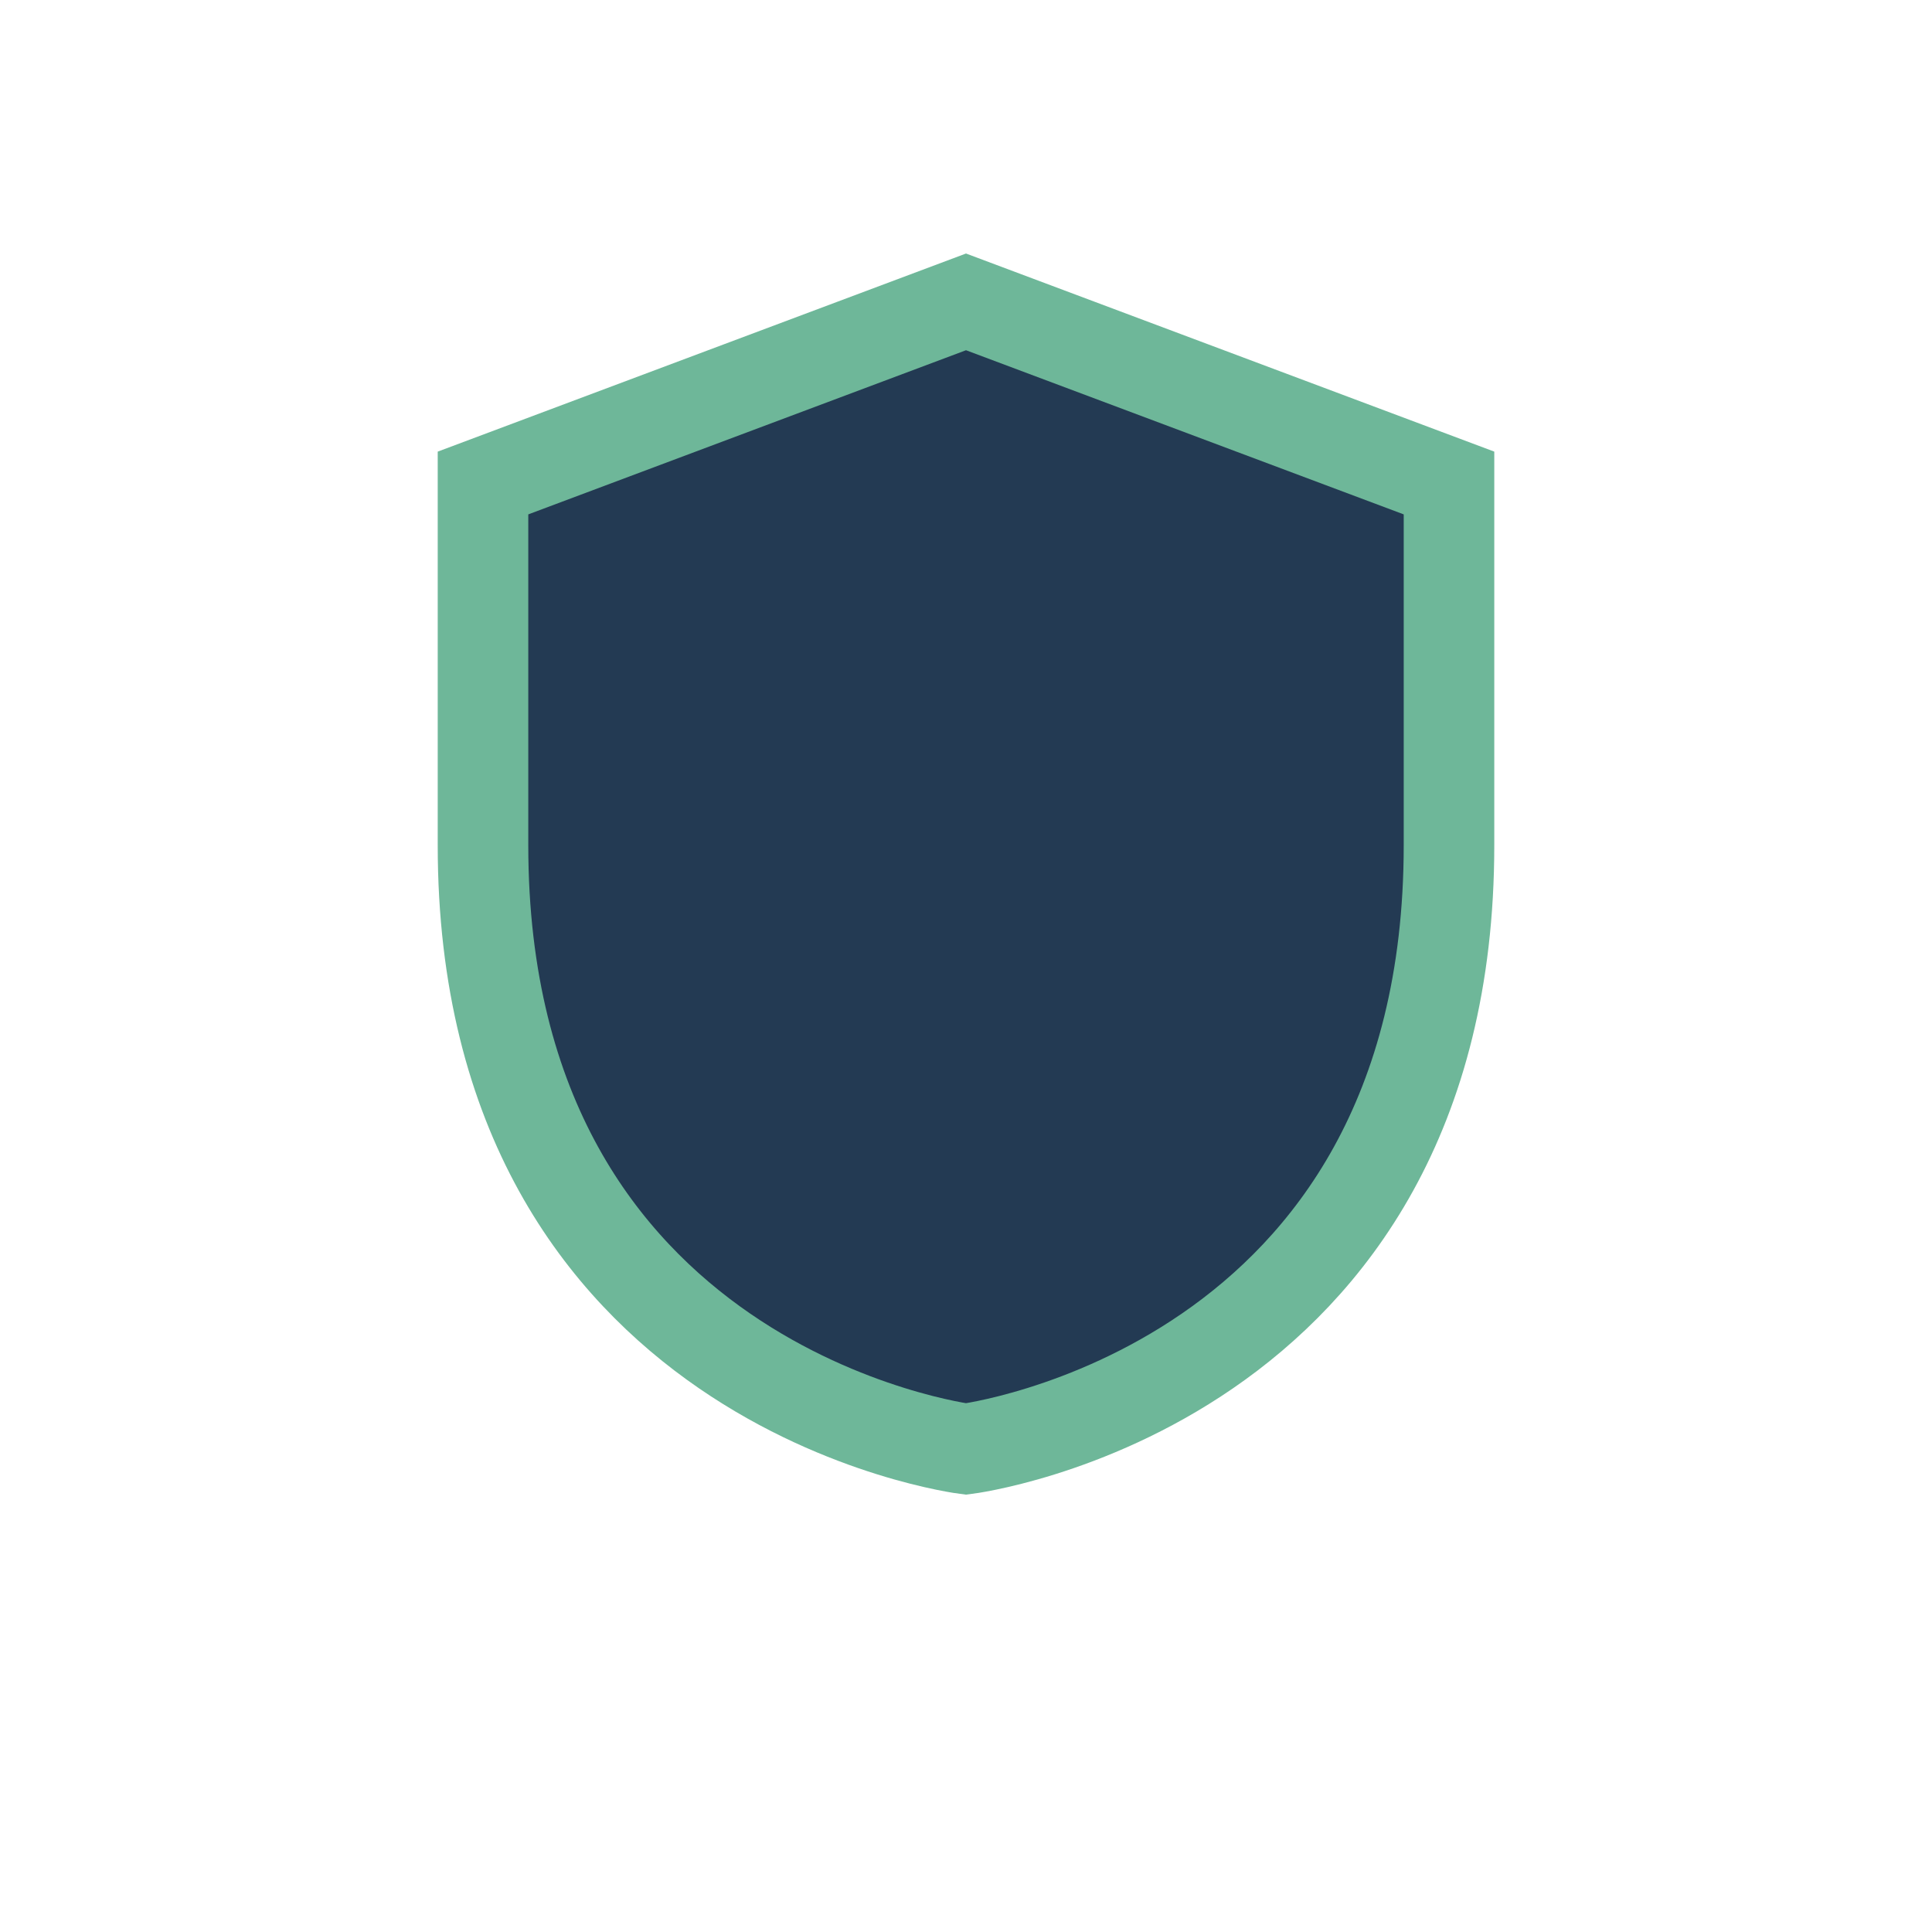 <?xml version="1.0" encoding="UTF-8"?>
<svg xmlns="http://www.w3.org/2000/svg" width="32" height="32" viewBox="0 0 32 32"><path d="M8 8v6c0 9 8 10 8 10s8-1 8-10V8l-8-3-8 3z" fill="#233A53" stroke="#6EB799" stroke-width="1.5"/></svg>